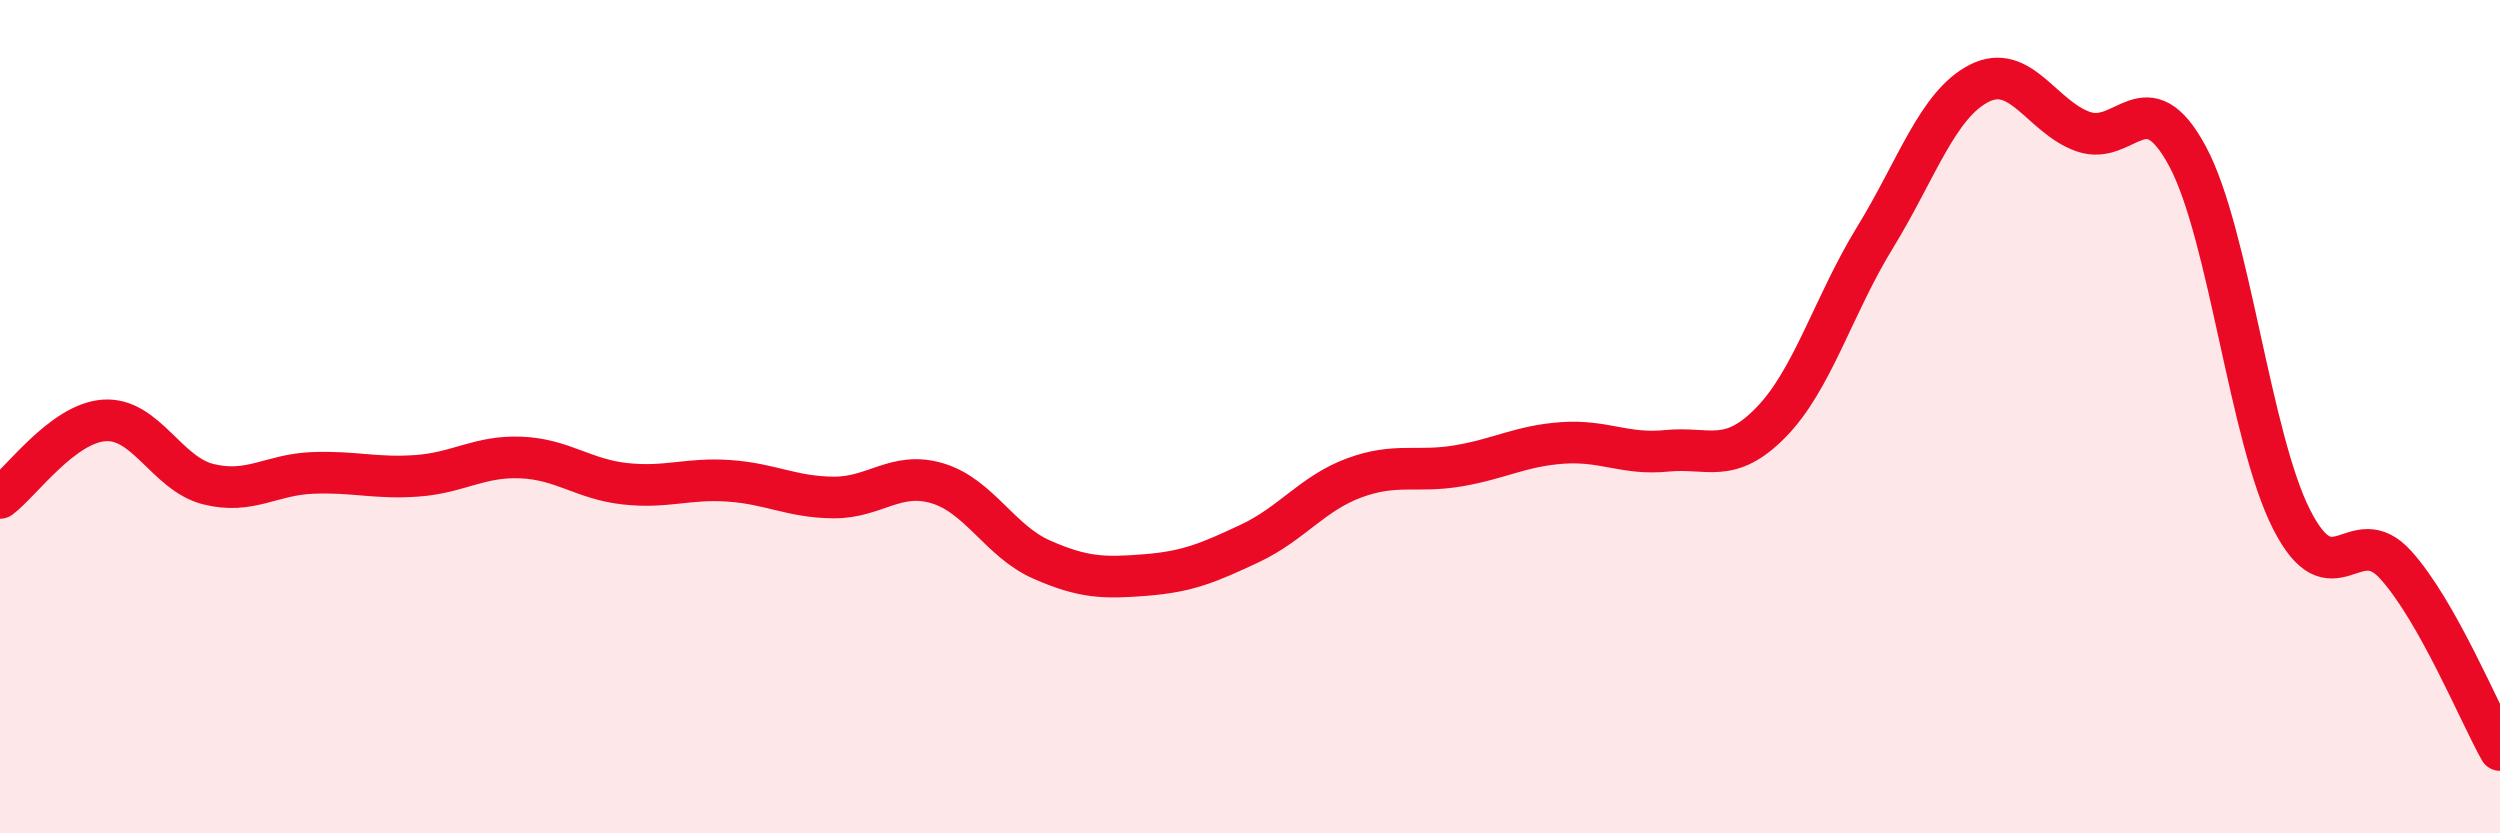 
    <svg width="60" height="20" viewBox="0 0 60 20" xmlns="http://www.w3.org/2000/svg">
      <path
        d="M 0,11.95 C 0.5,11.58 1.5,10.16 2.5,10.09 C 3.5,10.02 4,11.37 5,11.62 C 6,11.87 6.5,11.39 7.5,11.35 C 8.5,11.31 9,11.49 10,11.42 C 11,11.35 11.5,10.94 12.5,10.98 C 13.5,11.02 14,11.5 15,11.61 C 16,11.72 16.5,11.47 17.5,11.54 C 18.5,11.61 19,11.93 20,11.94 C 21,11.95 21.5,11.3 22.5,11.6 C 23.5,11.9 24,12.99 25,13.43 C 26,13.87 26.5,13.88 27.5,13.8 C 28.5,13.72 29,13.51 30,13.04 C 31,12.57 31.5,11.84 32.5,11.47 C 33.5,11.1 34,11.35 35,11.18 C 36,11.01 36.5,10.7 37.5,10.63 C 38.5,10.56 39,10.92 40,10.82 C 41,10.72 41.5,11.16 42.5,10.14 C 43.5,9.12 44,7.33 45,5.7 C 46,4.07 46.5,2.51 47.5,2 C 48.5,1.49 49,2.81 50,3.16 C 51,3.51 51.5,1.89 52.5,3.75 C 53.5,5.61 54,10.51 55,12.47 C 56,14.43 56.5,12.45 57.5,13.56 C 58.5,14.67 59.5,17.11 60,18L60 20L0 20Z"
        fill="#EB0A25"
        opacity="0.1"
        stroke-linecap="round"
        stroke-linejoin="round"
      />
      <path
        d="M 0,11.95 C 0.5,11.58 1.5,10.16 2.5,10.09 C 3.5,10.02 4,11.37 5,11.62 C 6,11.87 6.5,11.39 7.5,11.35 C 8.5,11.31 9,11.49 10,11.42 C 11,11.35 11.5,10.94 12.5,10.98 C 13.5,11.02 14,11.5 15,11.61 C 16,11.72 16.5,11.47 17.5,11.54 C 18.5,11.61 19,11.93 20,11.94 C 21,11.95 21.5,11.3 22.5,11.6 C 23.5,11.9 24,12.99 25,13.43 C 26,13.87 26.5,13.88 27.5,13.8 C 28.5,13.72 29,13.51 30,13.04 C 31,12.57 31.5,11.84 32.5,11.47 C 33.5,11.1 34,11.35 35,11.18 C 36,11.01 36.5,10.7 37.5,10.63 C 38.5,10.56 39,10.92 40,10.82 C 41,10.72 41.5,11.16 42.5,10.14 C 43.5,9.12 44,7.33 45,5.7 C 46,4.07 46.5,2.51 47.5,2 C 48.5,1.49 49,2.81 50,3.16 C 51,3.51 51.5,1.89 52.5,3.75 C 53.5,5.61 54,10.51 55,12.47 C 56,14.43 56.5,12.45 57.5,13.56 C 58.5,14.67 59.5,17.11 60,18"
        stroke="#EB0A25"
        stroke-width="1"
        fill="none"
        stroke-linecap="round"
        stroke-linejoin="round"
      />
    </svg>
  